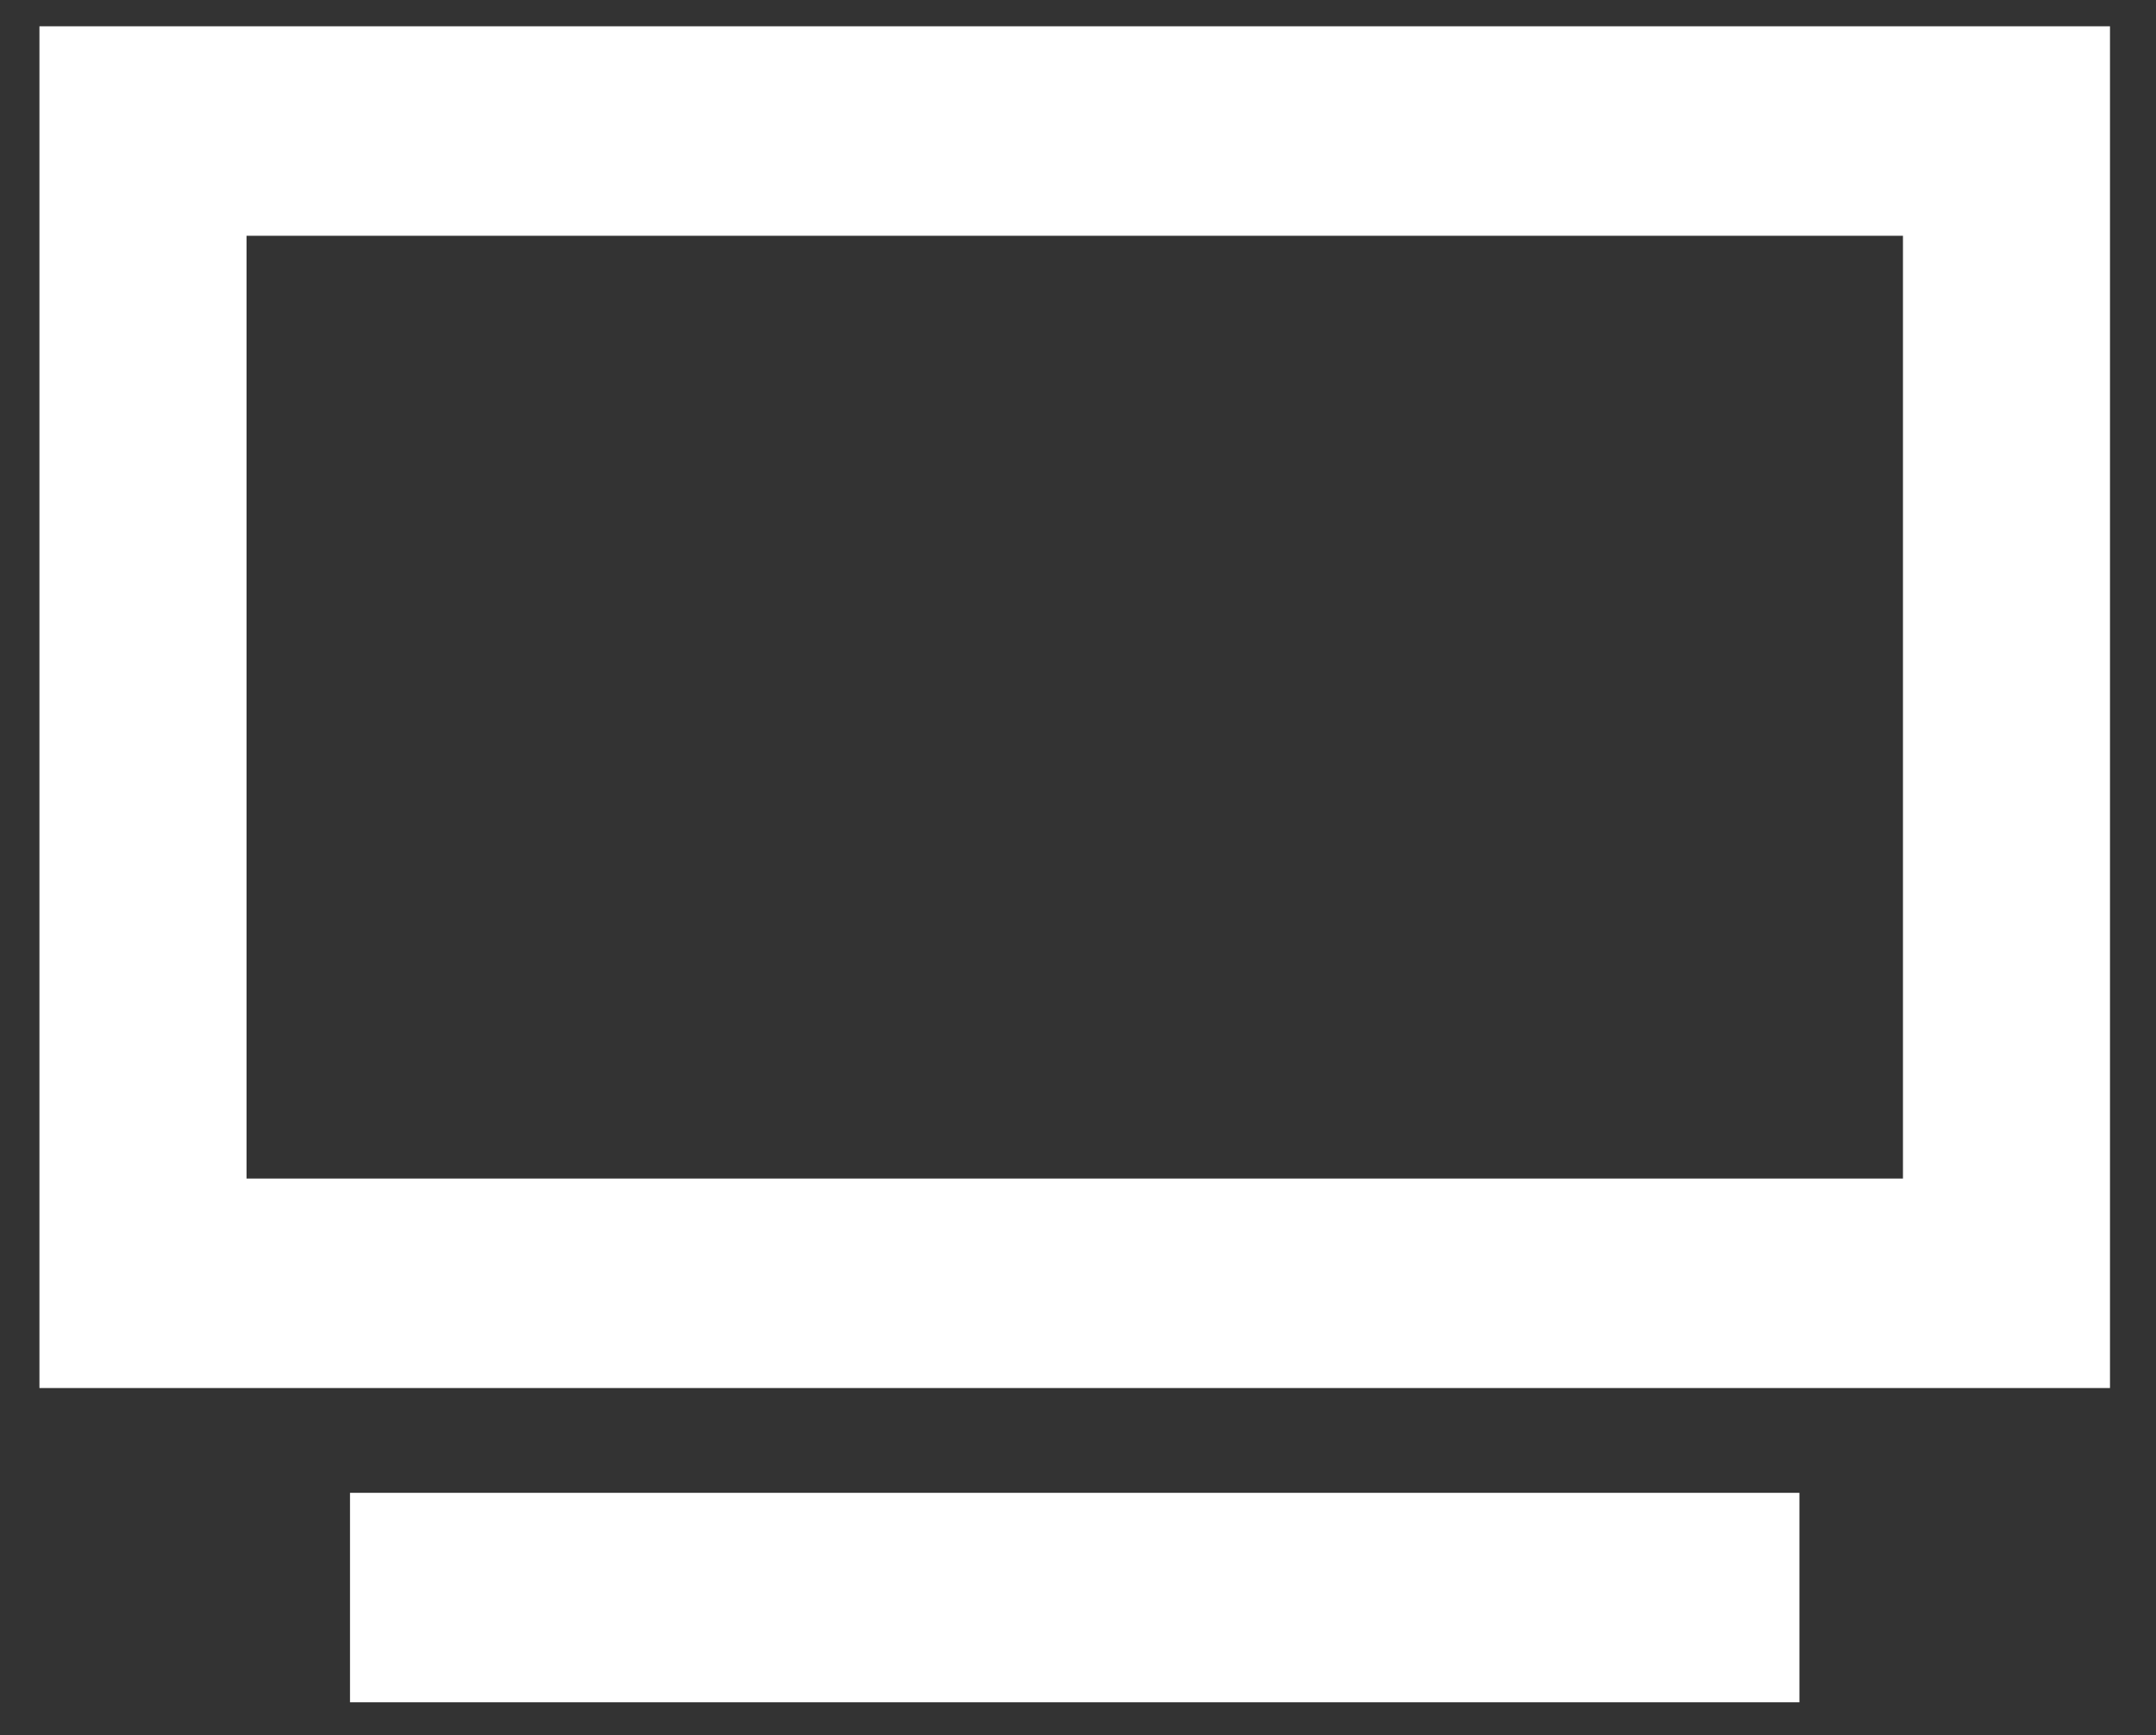 <svg width="41" height="33" viewBox="0 0 41 33" fill="none" xmlns="http://www.w3.org/2000/svg">
<rect x="0" y="0" width="41" height="33" fill="#333333" stroke="none"/>
<path d="M4.688 4.484V22.414H36.188V4.484H4.688ZM0.75 0.5H4.688H36.188H40.125V4.484V22.414V26.398H36.188H4.688H0.75V22.414V4.484V0.5ZM8.625 28.391H32.25H34.219V32.375H32.25H8.625H6.656V28.391H8.625Z" fill="white"/>
</svg>
